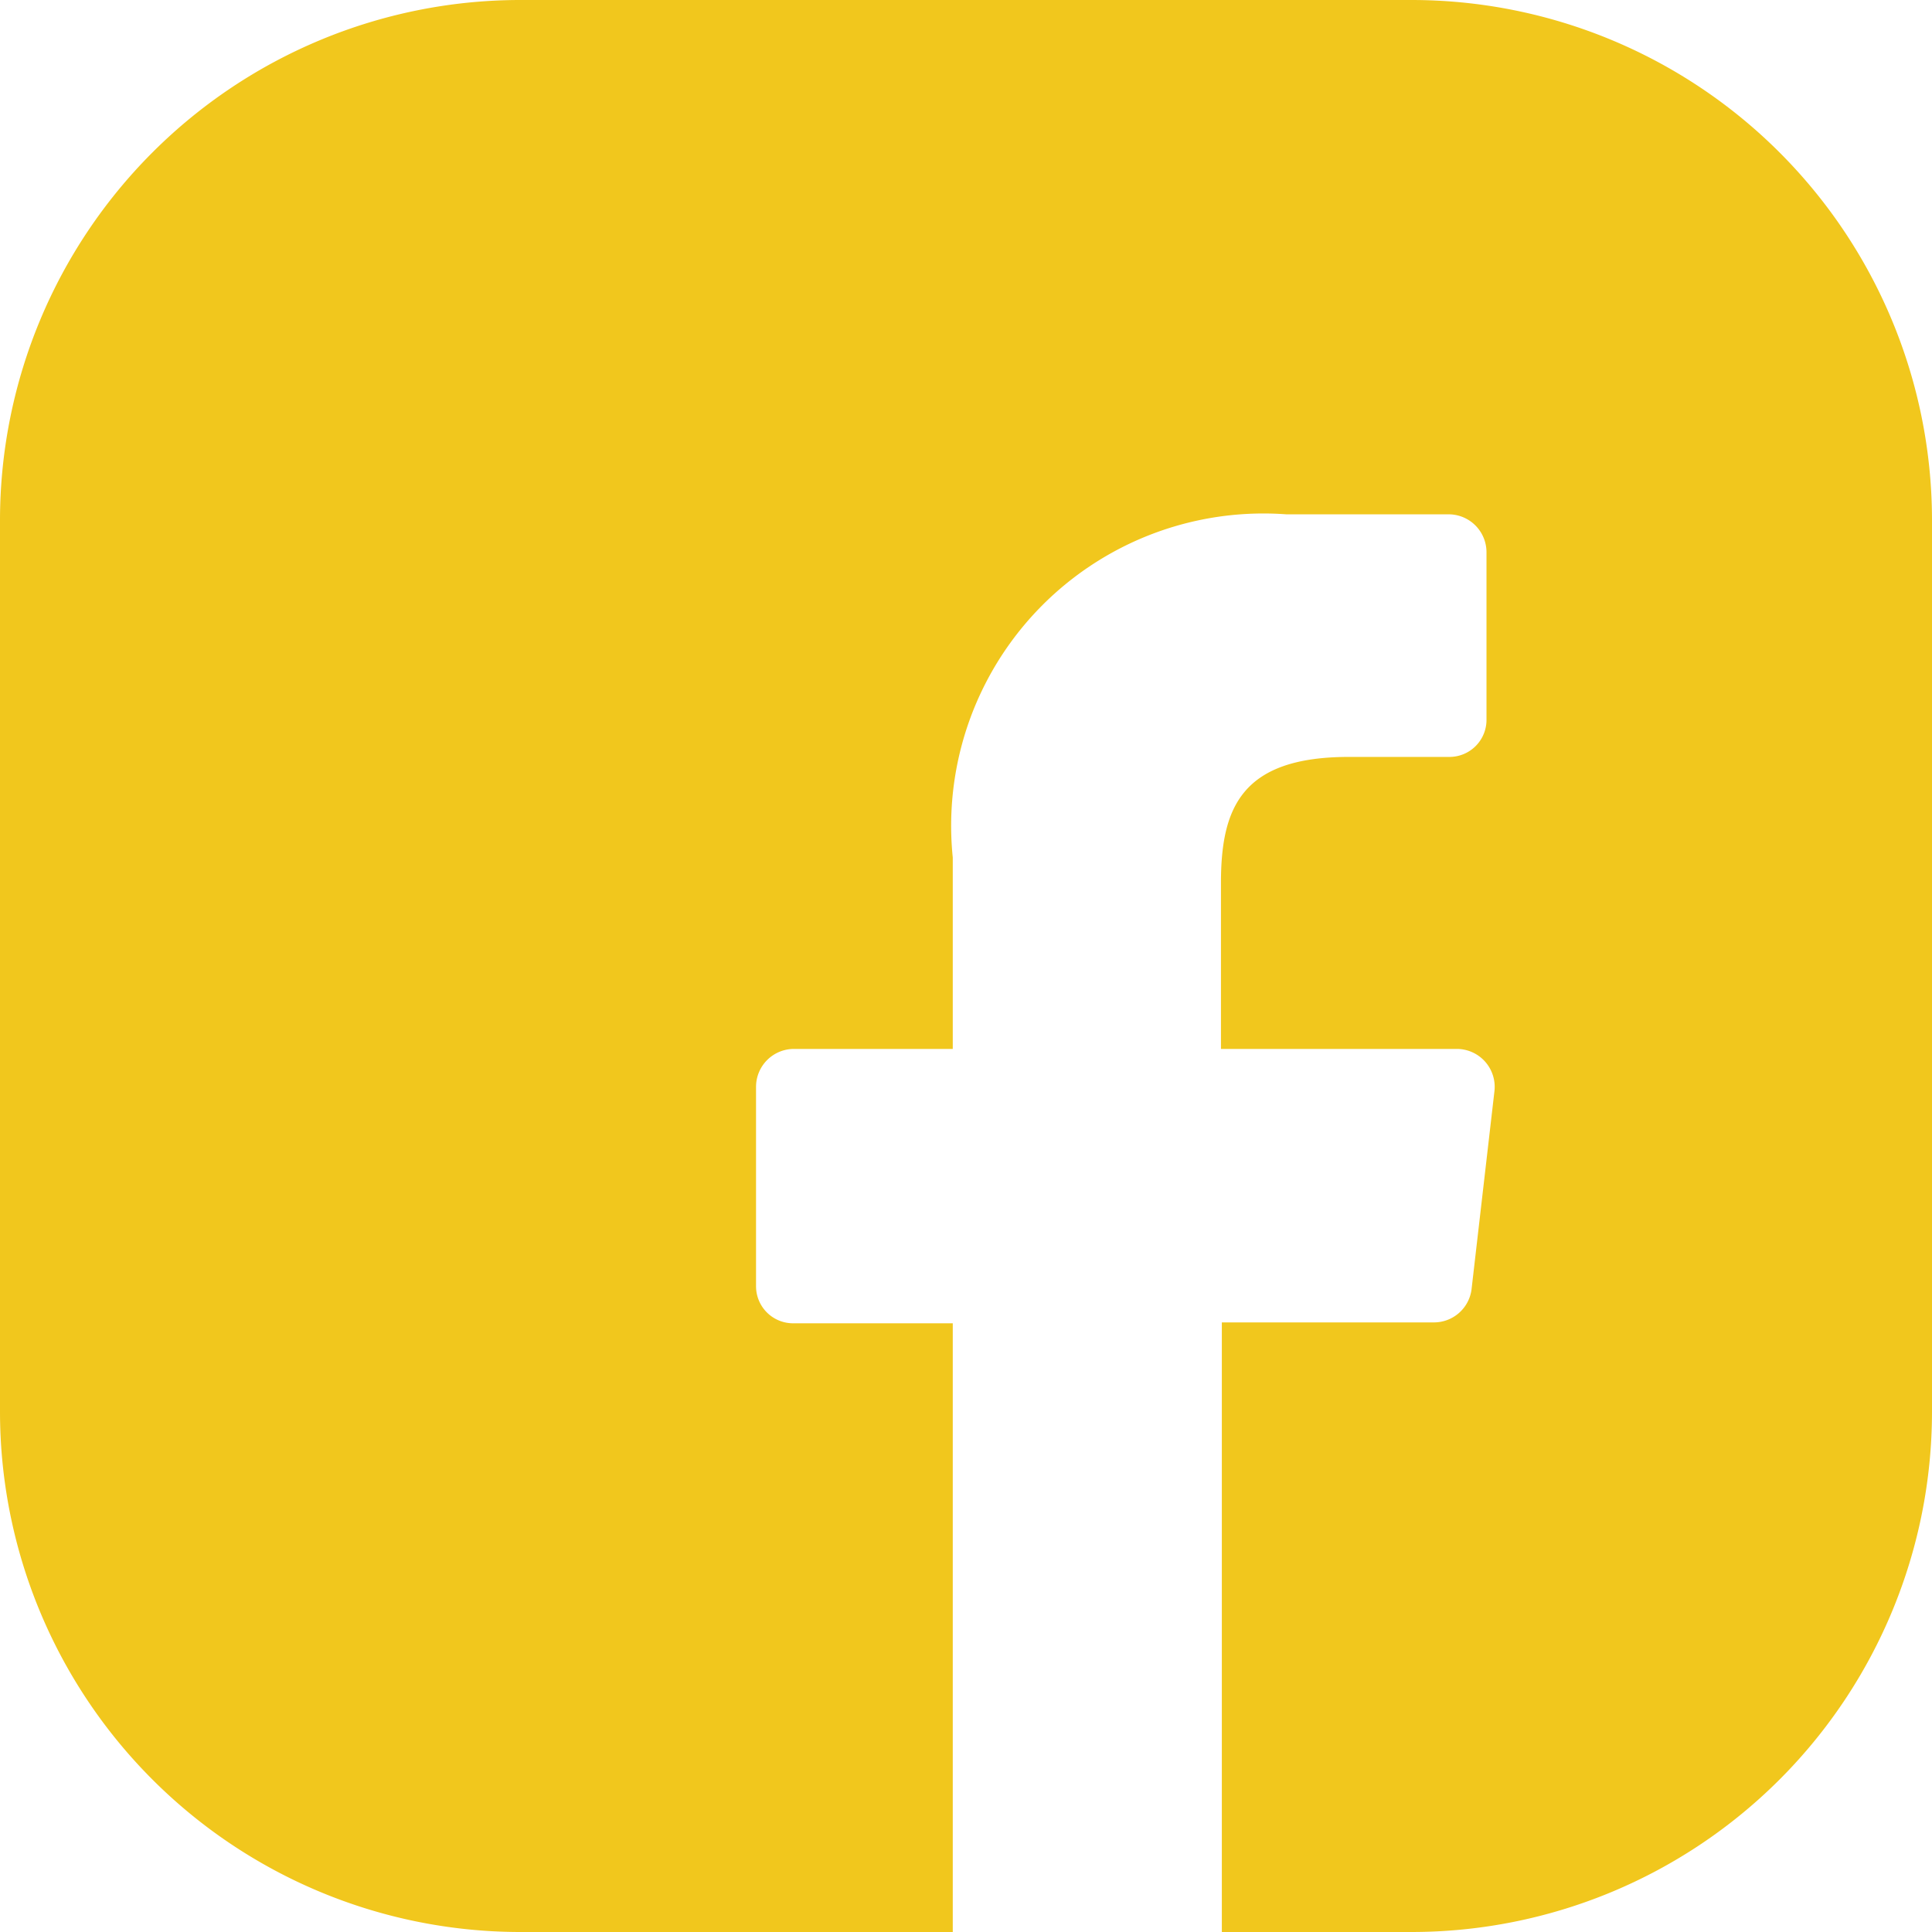 <svg xmlns="http://www.w3.org/2000/svg" viewBox="0 0 21.9 21.9"><defs><style>.cls-1{fill:#f1c71d;}</style></defs><title>icon fb</title><g id="Livello_2" data-name="Livello 2"><g id="Modalità_Isolamento" data-name="Modalità Isolamento"><path class="cls-1" d="M16,0H5.88A5.9,5.9,0,0,0,0,5.88V16A5.9,5.9,0,0,0,5.88,21.9H10.8V15H9a.42.42,0,0,1-.43-.42V12.32A.43.43,0,0,1,9,11.89H10.8V9.72a3.54,3.54,0,0,1,3.78-3.89h1.84a.43.43,0,0,1,.43.43V8.15a.42.42,0,0,1-.42.43H15.29c-1.22,0-1.45.58-1.45,1.43v1.88h2.68a.43.43,0,0,1,.42.48l-.26,2.25a.43.43,0,0,1-.43.37h-2.4V21.9H16A5.9,5.9,0,0,0,21.9,16V5.88A5.9,5.9,0,0,0,16,0Z"/></g></g></svg>